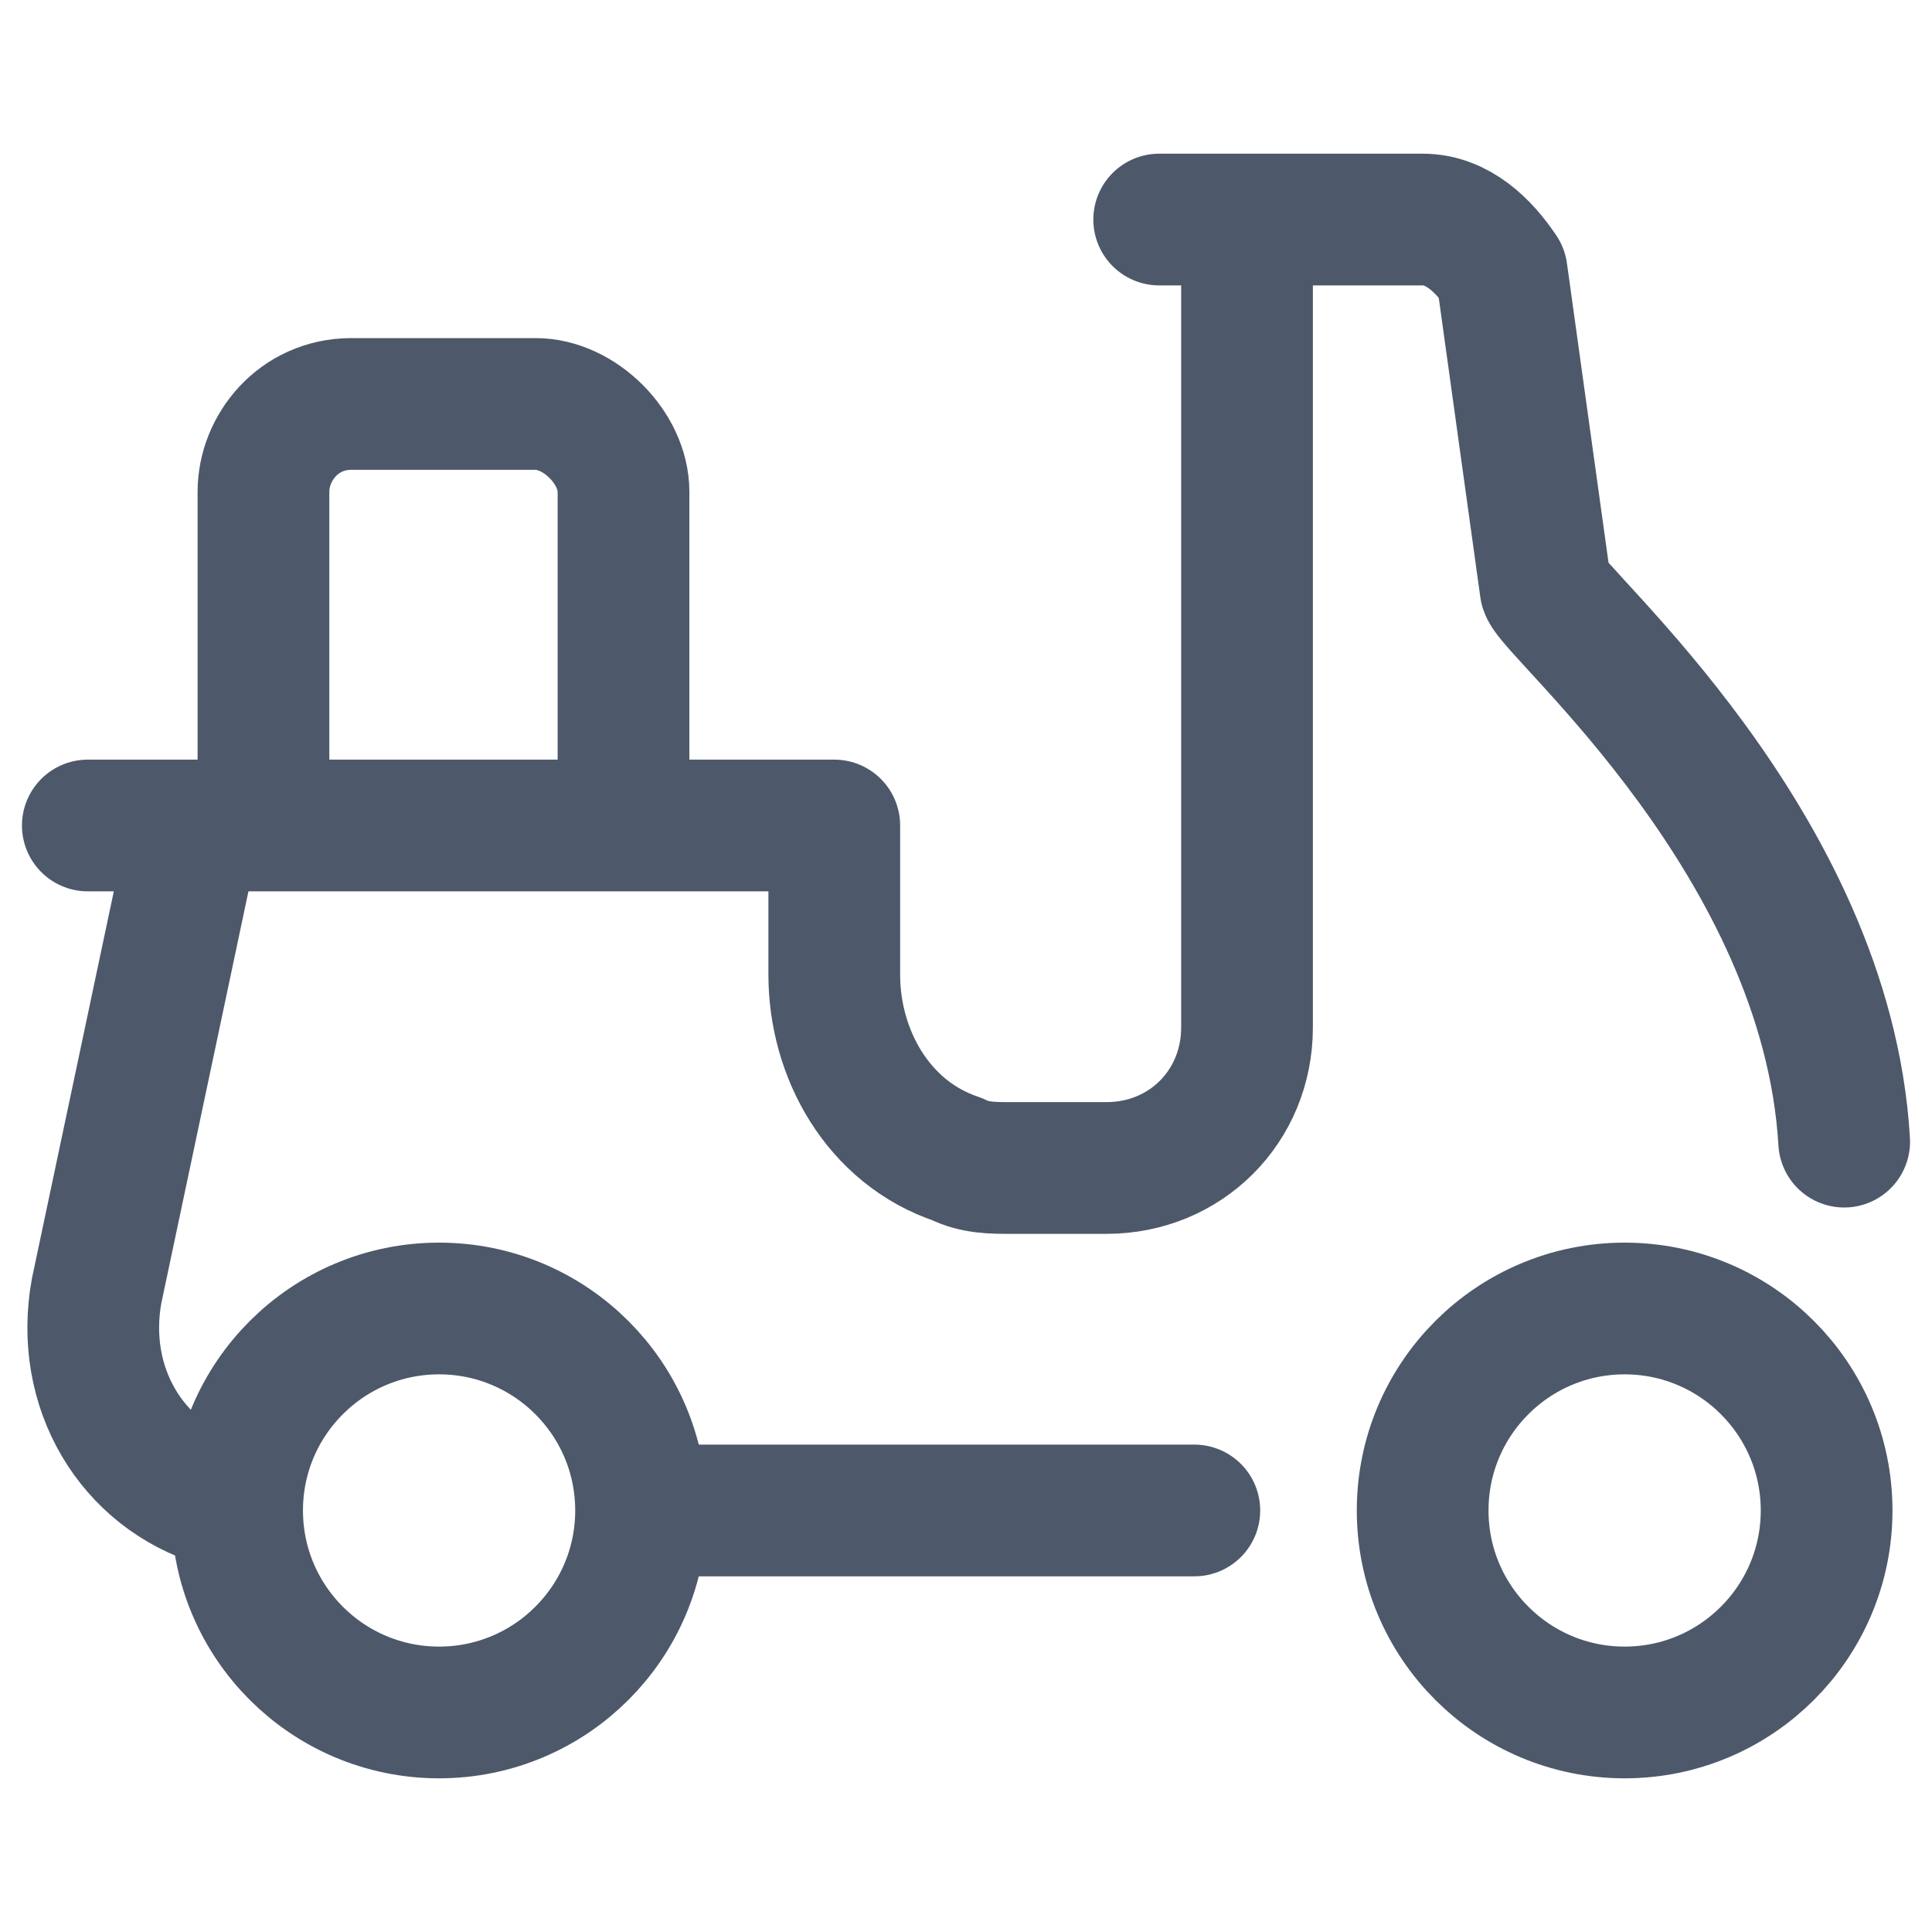 <svg width="22" height="22" viewBox="0 0 22 22" fill="none" xmlns="http://www.w3.org/2000/svg">
<path d="M7.3 17.2C7.3 18.47 6.27 19.5 5 19.5C3.73 19.5 2.7 18.47 2.7 17.2C2.7 15.93 3.73 14.9 5 14.9C6.27 14.9 7.3 15.93 7.3 17.2ZM7.3 17.2H13.6M21 13C20.8 9.6 17.7 7 17.6 6.7L17.1 3.1C16.9 2.8 16.6 2.5 16.2 2.5H13.2H14.2V11.7C14.2 12.6 13.5 13.3 12.6 13.3H11.5C11.3 13.3 11.1 13.3 10.9 13.2C10 12.9 9.5 12 9.5 11.1V9.4H1M2.5 17.1C1.5 16.8 0.9 15.8 1.1 14.7L2.2 9.5M20.8 17.2C20.8 18.47 19.77 19.5 18.5 19.5C17.23 19.5 16.2 18.47 16.2 17.2C16.2 15.93 17.23 14.9 18.5 14.9C19.77 14.9 20.8 15.93 20.8 17.2ZM6.1 4.6H4C3.4 4.6 3 5.1 3 5.6V9.4H7.1V5.6C7.1 5.1 6.6 4.6 6.1 4.6Z" stroke="#4D596A" stroke-width="1.5" stroke-miterlimit="10" stroke-linecap="round" stroke-linejoin="round"/>
</svg>

